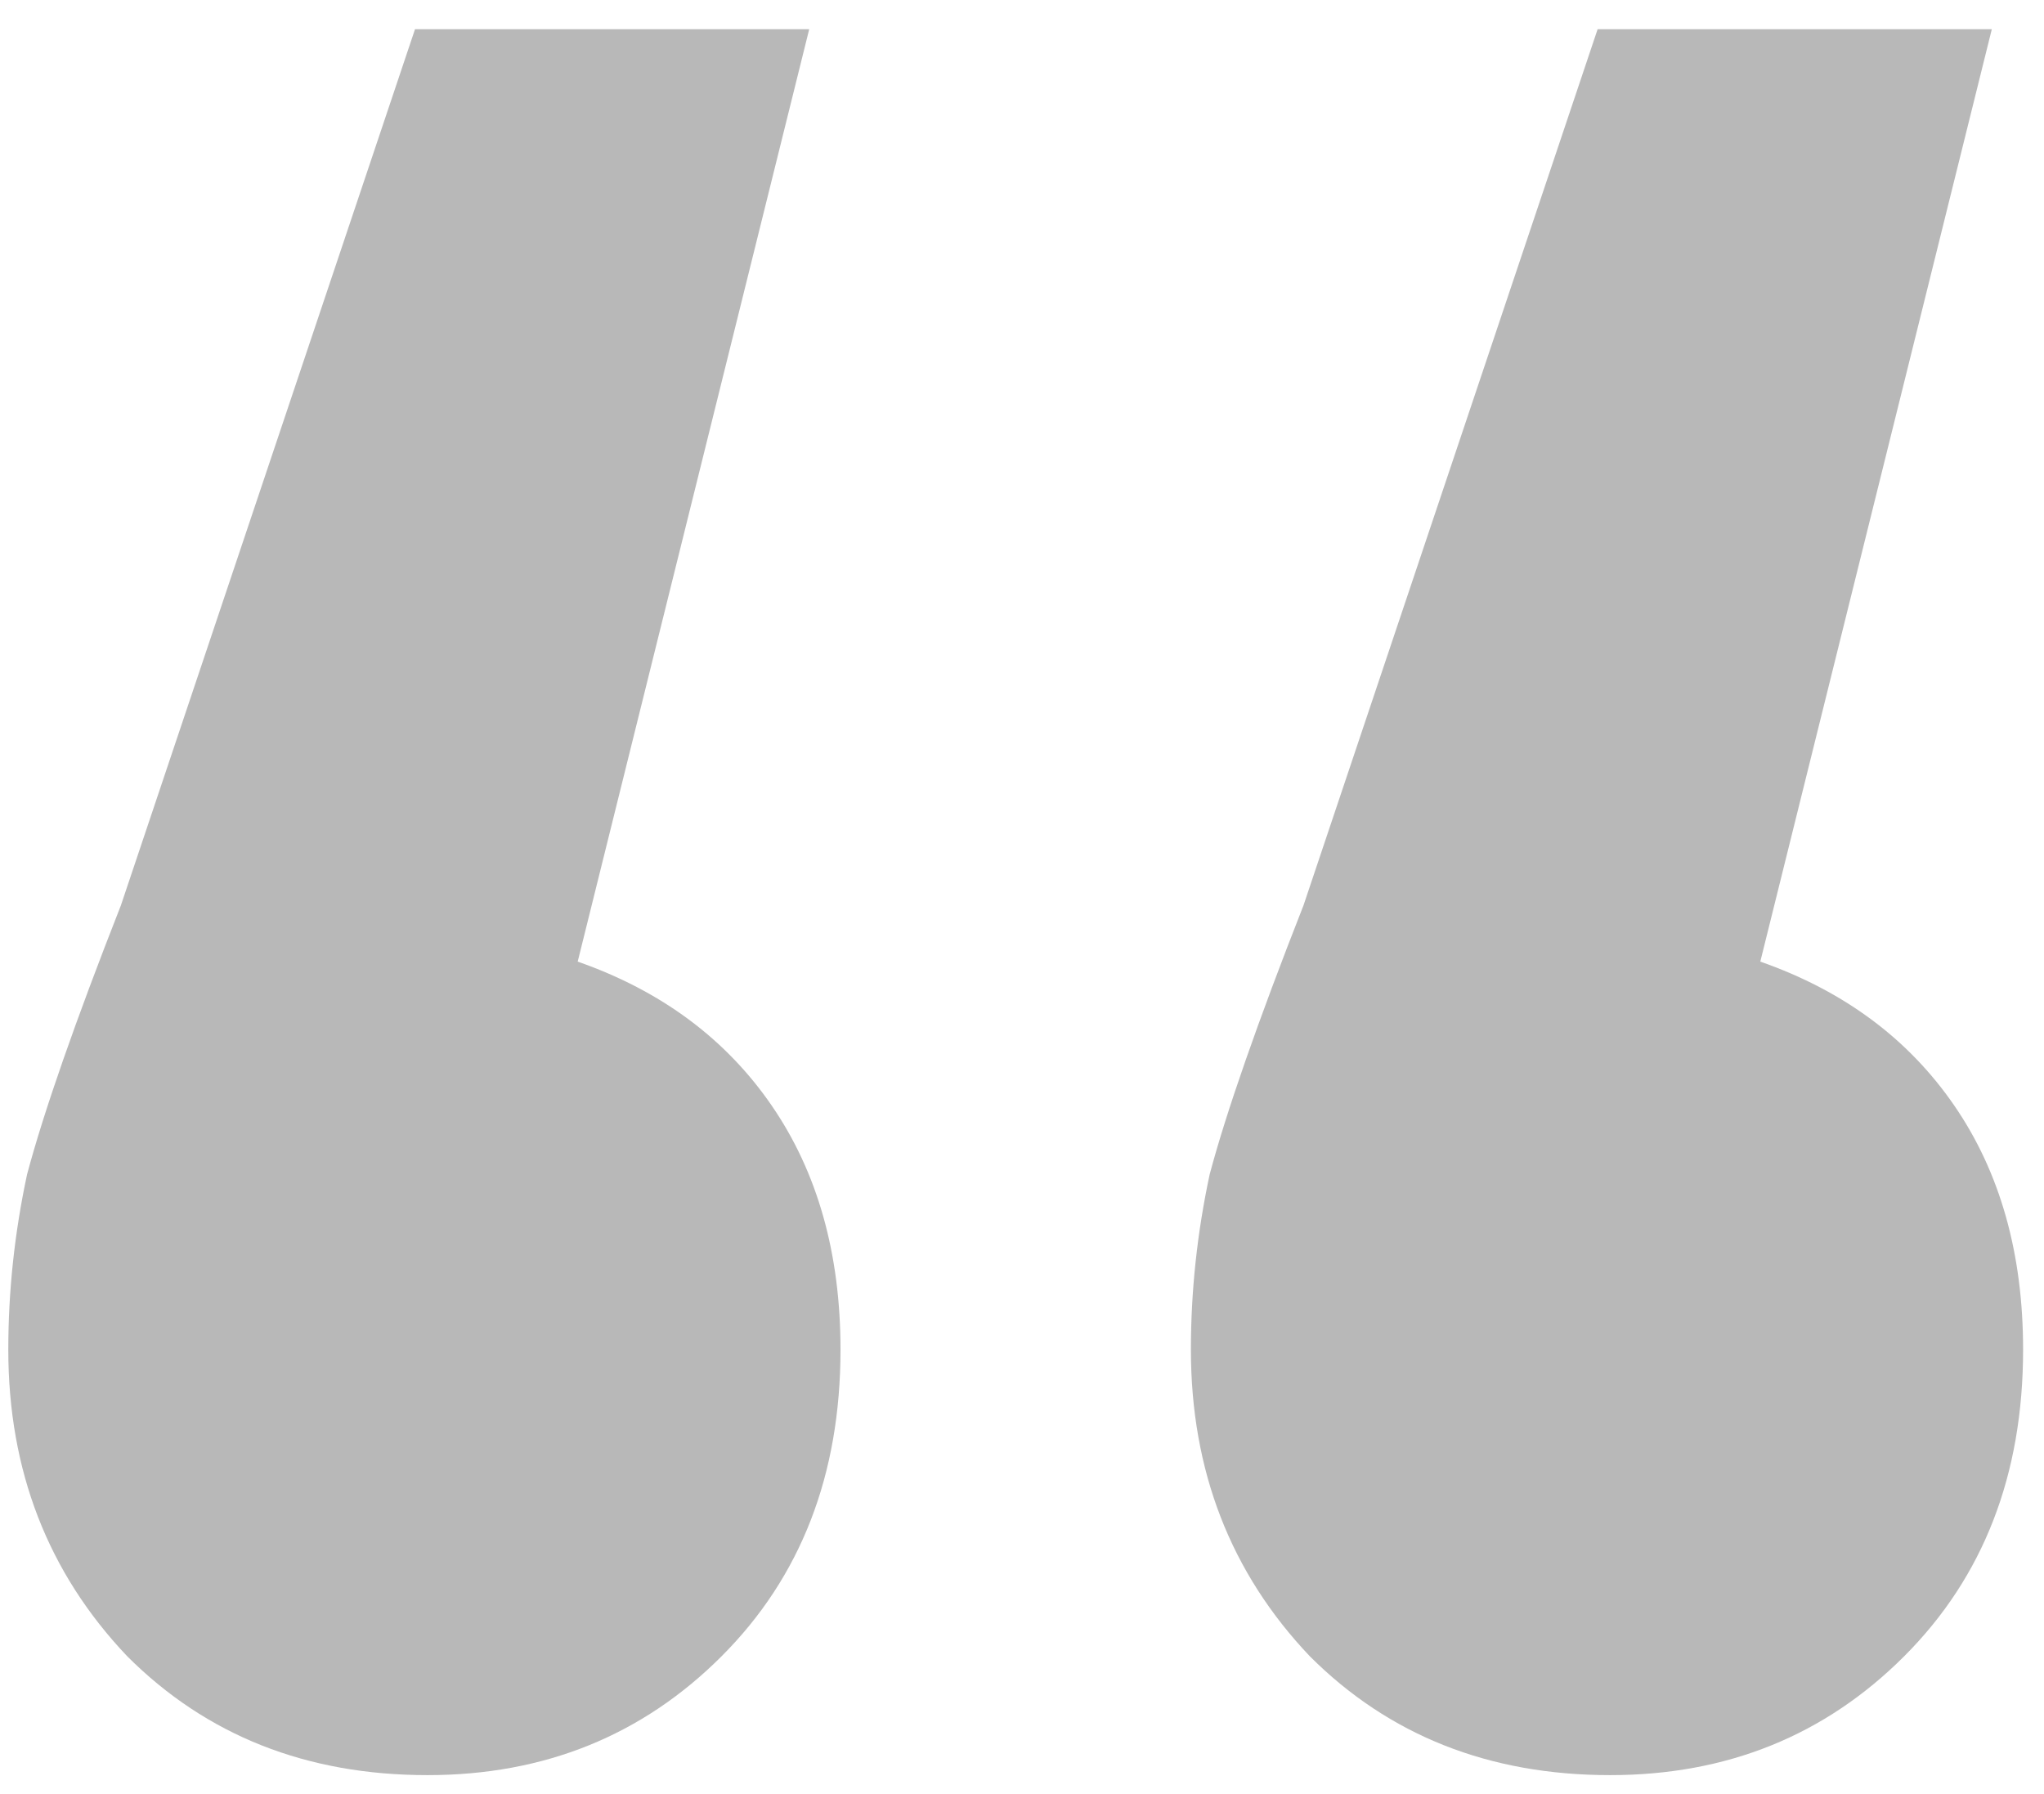 <?xml version="1.0" encoding="UTF-8"?> <svg xmlns="http://www.w3.org/2000/svg" width="49" height="43" viewBox="0 0 49 43" fill="none"> <path d="M13.849 23.05C15.849 23.75 17.399 24.9 18.499 26.5C19.599 28.1 20.149 30.05 20.149 32.35C20.149 35.35 19.199 37.8 17.299 39.7C15.399 41.6 13.049 42.55 10.249 42.55C7.349 42.55 4.949 41.6 3.049 39.7C1.149 37.7 0.199 35.25 0.199 32.35C0.199 30.95 0.349 29.55 0.649 28.15C1.049 26.65 1.799 24.5 2.899 21.7L9.949 0.7H19.399L13.849 23.05ZM42.199 23.05C44.199 23.75 45.749 24.9 46.849 26.5C47.949 28.1 48.499 30.05 48.499 32.35C48.499 35.35 47.549 37.8 45.649 39.7C43.749 41.6 41.399 42.55 38.599 42.55C35.699 42.55 33.299 41.6 31.399 39.7C29.499 37.7 28.549 35.25 28.549 32.35C28.549 30.95 28.699 29.55 28.999 28.15C29.399 26.65 30.149 24.5 31.249 21.7L38.299 0.7H47.749L42.199 23.05Z" fill="#B8B8B8"></path> </svg> 